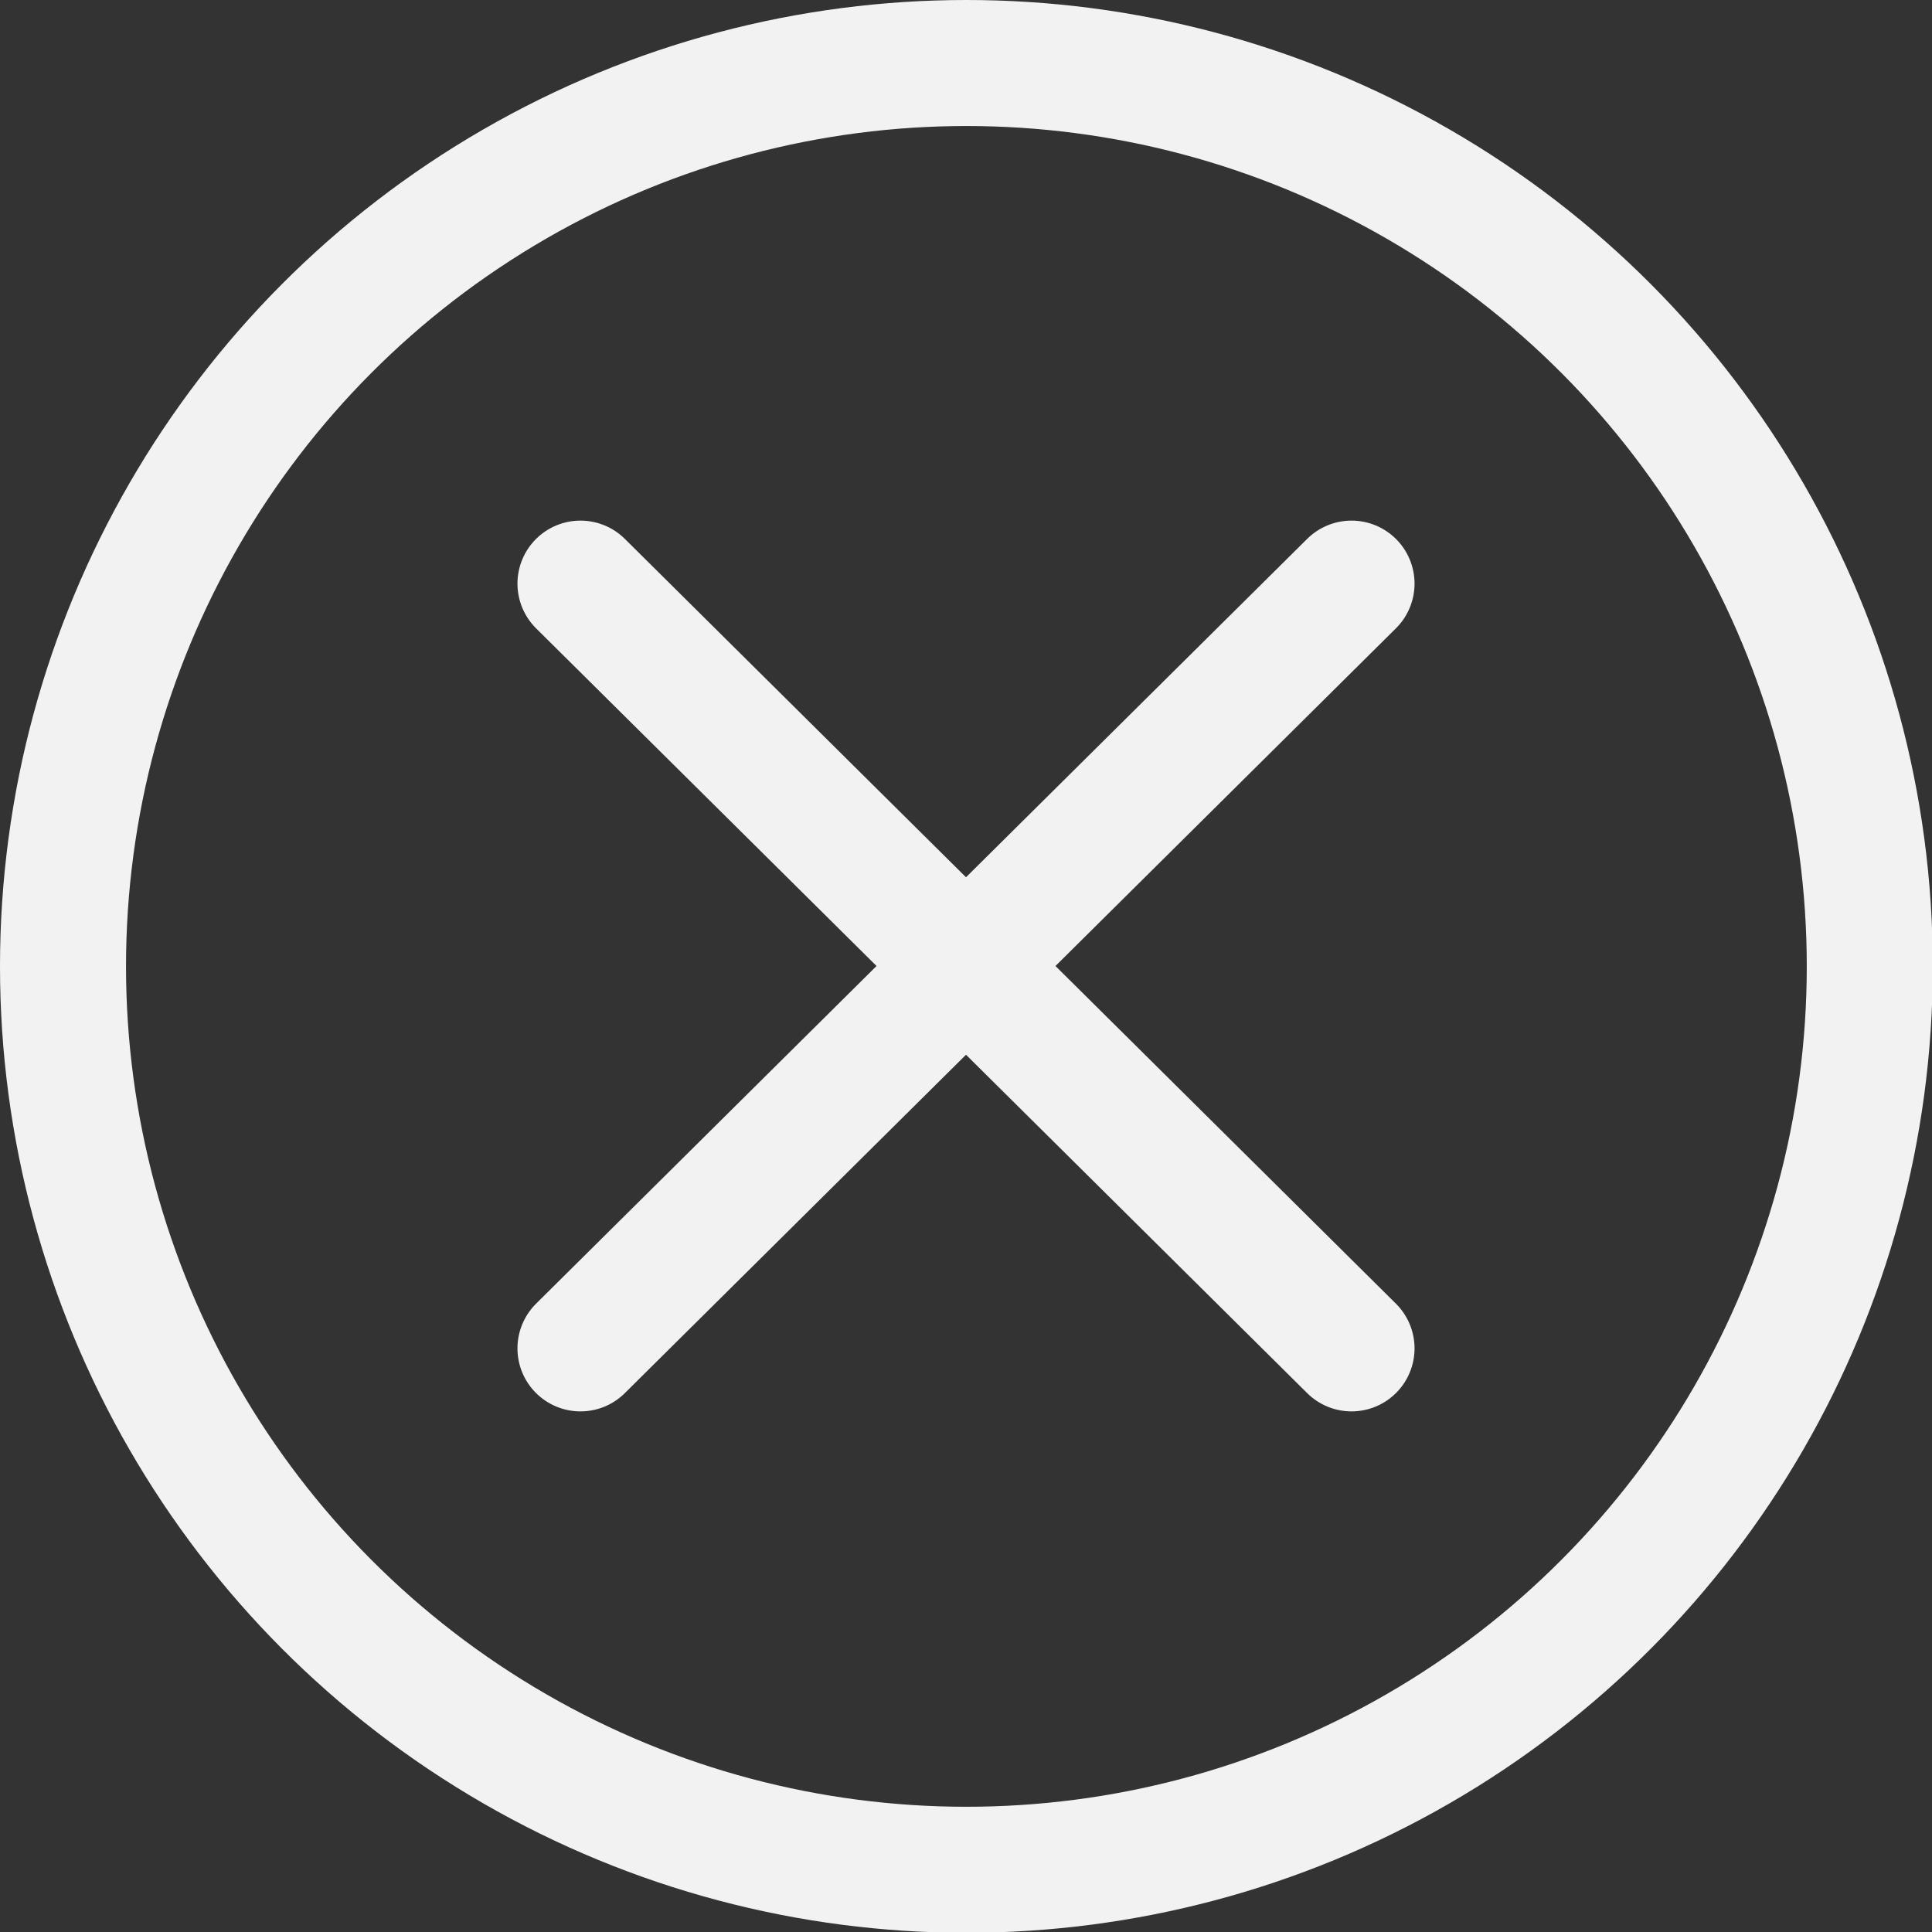 <?xml version="1.0" encoding="UTF-8"?>
<svg xmlns="http://www.w3.org/2000/svg" width="8.65mm" height="8.65mm" viewBox="0 0 24.53 24.53">
  <rect x="0" y="0" width="24.53" height="24.53" fill="#333333" stroke="none"/>
  <defs>
    <style>
      .cls-1 {
        fill: none;
        stroke: #f2f2f2;
        stroke-linecap: round;
        stroke-linejoin: round;
        stroke-width: 1.6px;
      }
    </style>
  </defs>
  <g id="Calque_1" data-name="Calque 1"/>
  <g id="Calque_2" data-name="Calque 2">
    <g id="Calque_1-2" data-name="Calque 1">
      <g>
        <g>
          <line class="cls-1" x1="7.37" y1="7.41" x2="17.16" y2="17.12"/>
          <line class="cls-1" x1="17.16" y1="7.41" x2="7.37" y2="17.12"/>
        </g>
        <circle class="cls-1" cx="12.27" cy="12.27" r="11.47"/>
      </g>
    </g>
  </g>
</svg>